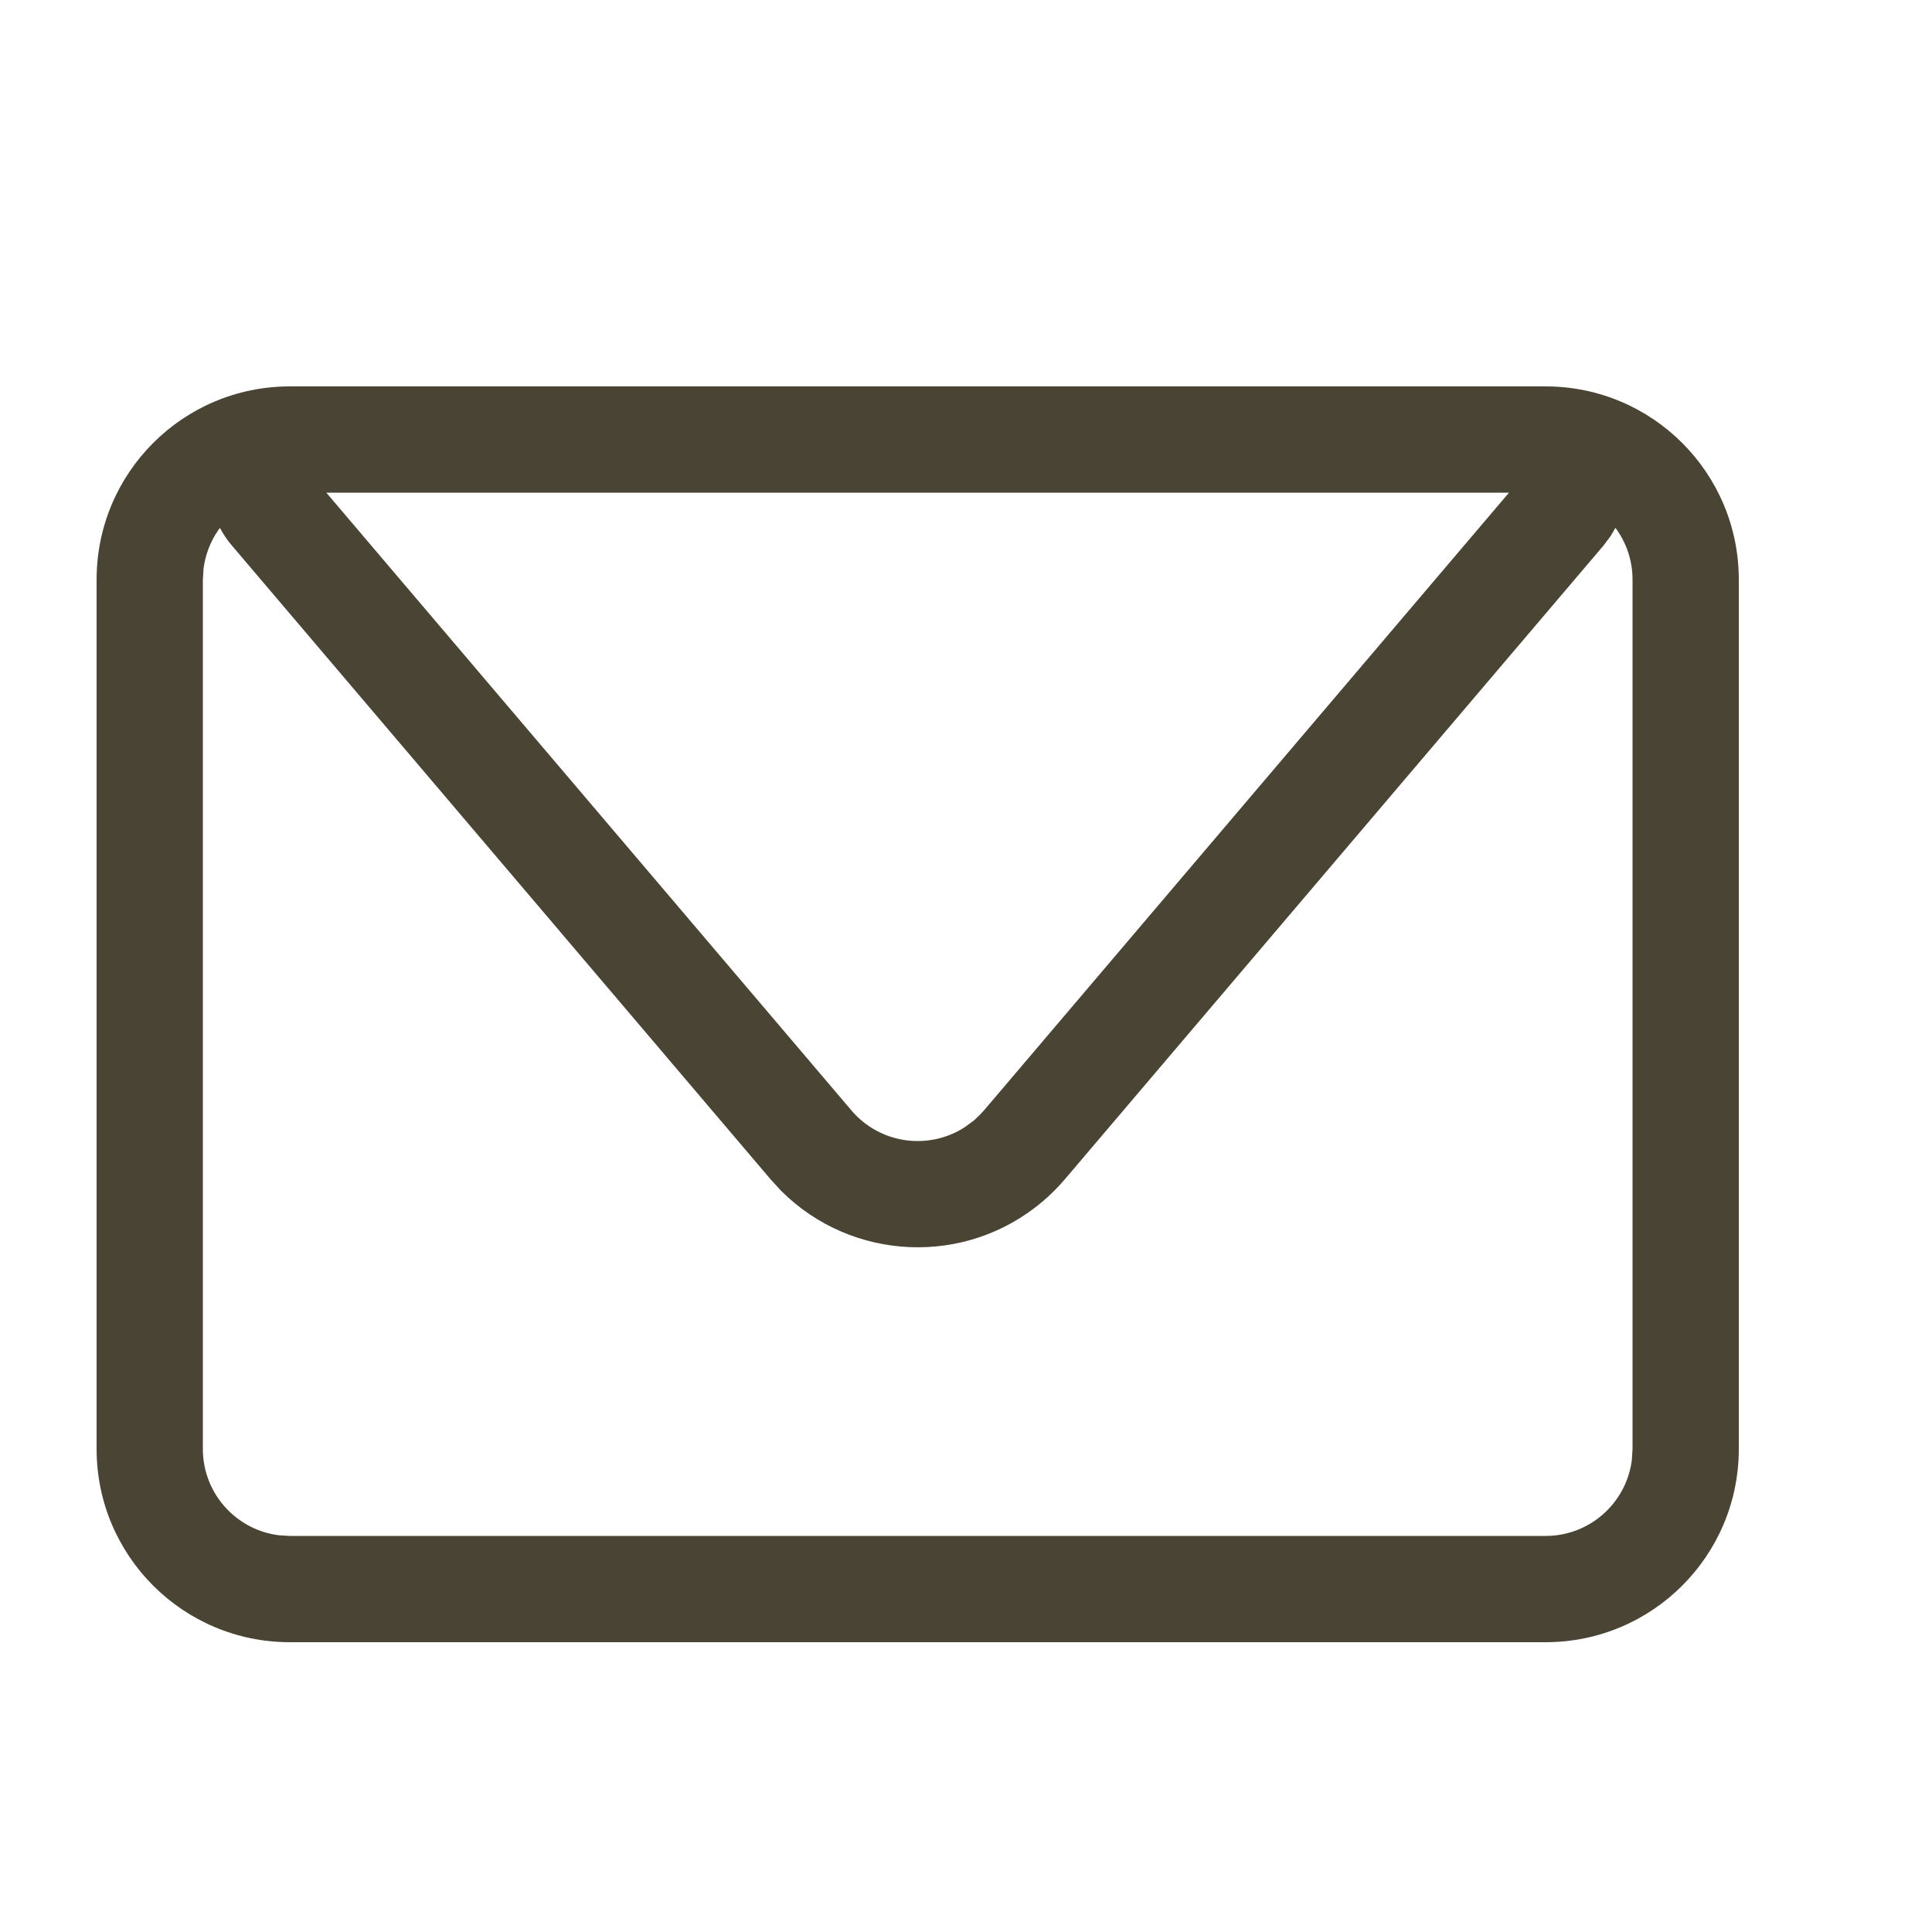 <?xml version="1.0" encoding="UTF-8"?>
<svg width="20px" height="20px" viewBox="0 0 20 20" version="1.1" xmlns="http://www.w3.org/2000/svg" xmlns:xlink="http://www.w3.org/1999/xlink">
    <!-- Generator: Sketch 63.1 (92452) - https://sketch.com -->
    <title>icn-mail-conseillers-20x20</title>
    <desc>Created with Sketch.</desc>
    <g id="icn-mail-conseillers-20x20" stroke="none" stroke-width="1" fill="none" fill-rule="evenodd">
        <path d="M16,4 C17.105,4 18,4.895 18,6 L18,15 C18,16.105 17.105,17 16,17 L3,17 C1.895,17 1,16.105 1,15 L1,6 C1,4.895 1.895,4 3,4 L16,4 Z M2.277,5.465 L2.261,5.486 C2.18,5.602 2.126,5.739 2.107,5.887 L2.1,6 L2.1,15 C2.1,15.459 2.443,15.837 2.887,15.893 L3,15.9 L16,15.9 C16.459,15.9 16.837,15.557 16.893,15.113 L16.9,15 L16.9,6 C16.9,5.799 16.834,5.614 16.723,5.464 L16.675,5.547 L16.675,5.547 L16.599,5.648 L11.024,12.207 C10.954,12.289 10.878,12.366 10.795,12.436 C9.996,13.115 8.817,13.057 8.087,12.328 L7.976,12.207 L2.401,5.648 C2.352,5.591 2.311,5.53 2.277,5.465 Z M15.621,5.1 L3.378,5.1 L8.814,11.495 C9.109,11.842 9.611,11.91 9.985,11.67 L10.083,11.598 L10.136,11.548 L10.186,11.495 L15.621,5.1 Z" id="Combined-Shape" fill="#4A4434" fill-rule="nonzero"></path>
    </g>
</svg>